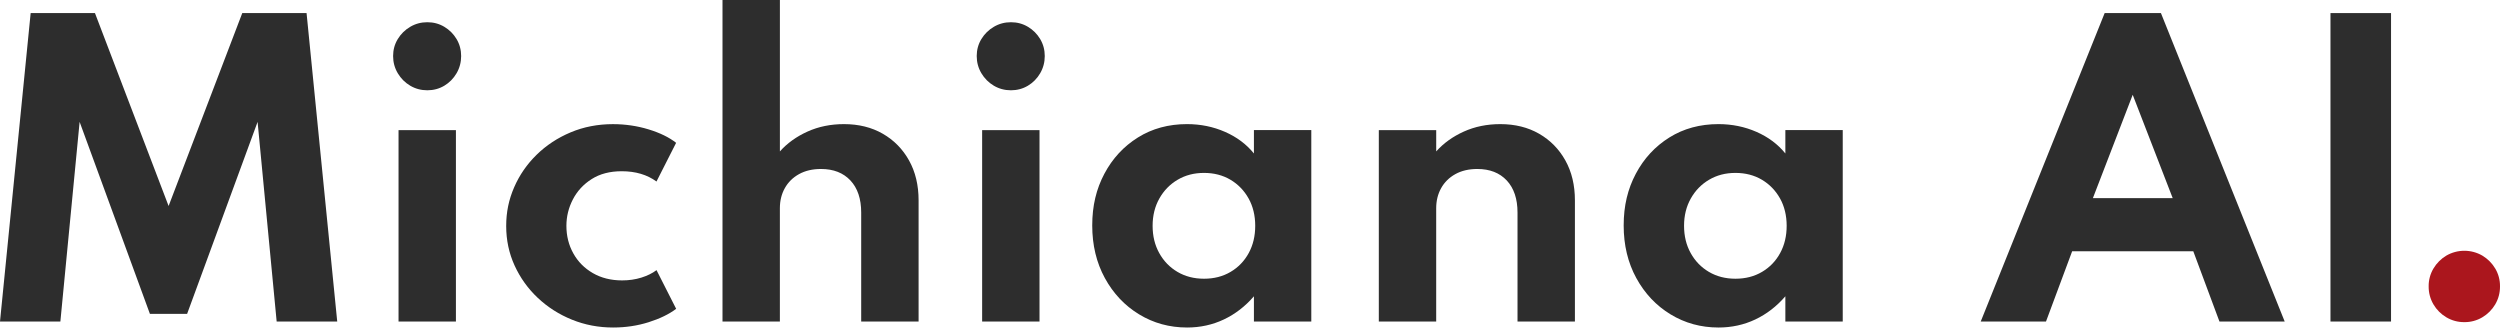 <?xml version="1.0" encoding="UTF-8"?>
<svg id="Layer_2" data-name="Layer 2" xmlns="http://www.w3.org/2000/svg" viewBox="0 0 1358.52 177.97">
  <defs>
    <style>
      .cls-1 {
        fill: #ab161d;
      }

      .cls-2 {
        fill: #2d2d2d;
      }
    </style>
  </defs>
  <g id="Layer_1-2" data-name="Layer 1">
    <path class="cls-1" d="M1339.12,175.05c-3.43.04-6.8-.87-9.75-2.62-2.89-1.7-5.3-4.11-7-7-1.76-2.98-2.66-6.38-2.62-9.84-.04-3.41.87-6.77,2.62-9.7,1.71-2.88,4.12-5.29,7-7,6.05-3.49,13.49-3.49,19.54,0,2.88,1.72,5.28,4.12,7,7,1.75,2.93,2.65,6.29,2.61,9.7.04,3.46-.86,6.86-2.61,9.84-1.71,2.88-4.12,5.29-7,7-2.96,1.76-6.35,2.67-9.79,2.62Z"/>
    <g>
      <path class="cls-2" d="M0,174.72L16.66,7.11h34.94l40.02,104.83L131.65,7.11h34.94l16.66,167.61h-32.91l-10.36-108.49-38.3,104.32h-20.22l-38.19-104.32-10.46,108.49H0Z"/>
      <path class="cls-2" d="M232.21,49.06c-3.39,0-6.48-.83-9.29-2.49-2.81-1.66-5.06-3.91-6.76-6.76-1.69-2.84-2.54-5.96-2.54-9.35s.85-6.47,2.54-9.24c1.69-2.78,3.94-4.99,6.76-6.65,2.81-1.66,5.91-2.49,9.29-2.49s6.47.83,9.24,2.49c2.78,1.66,4.99,3.88,6.65,6.65,1.66,2.78,2.49,5.86,2.49,9.24s-.83,6.5-2.49,9.35c-1.66,2.84-3.88,5.1-6.65,6.76-2.78,1.66-5.86,2.49-9.24,2.49ZM216.57,174.72v-104.02h31.18v104.02h-31.18Z"/>
      <path class="cls-2" d="M333.18,177.97c-7.92,0-15.39-1.42-22.4-4.27-7.01-2.84-13.19-6.79-18.54-11.83-5.35-5.04-9.55-10.9-12.6-17.57-3.05-6.67-4.57-13.83-4.57-21.48s1.44-14.39,4.32-21.03c2.88-6.64,6.94-12.53,12.19-17.67,5.25-5.15,11.41-9.21,18.49-12.19,7.08-2.98,14.75-4.47,23.01-4.47,6.7,0,13.15.95,19.35,2.84,6.2,1.9,11.19,4.33,14.98,7.31l-10.67,21.03c-5.08-3.72-11.38-5.59-18.89-5.59-6.43,0-11.88,1.42-16.35,4.27-4.47,2.84-7.87,6.54-10.21,11.07-2.34,4.54-3.5,9.31-3.5,14.32,0,5.49,1.25,10.48,3.76,14.98,2.5,4.5,6.04,8.08,10.62,10.72,4.57,2.64,9.87,3.96,15.9,3.96,3.72,0,7.21-.51,10.46-1.52,3.25-1.02,5.99-2.37,8.23-4.06l10.67,21.03c-3.86,2.91-8.84,5.33-14.93,7.26-6.1,1.93-12.53,2.89-19.3,2.89Z"/>
      <path class="cls-2" d="M392.61,174.72V0h31.19v82.28c3.99-4.47,8.99-8.06,14.98-10.77,5.99-2.71,12.61-4.06,19.86-4.06,7.99,0,15.02,1.74,21.08,5.23,6.06,3.49,10.82,8.33,14.27,14.53,3.45,6.2,5.18,13.43,5.18,21.69v65.82h-31.19v-59.22c0-7.45-1.95-13.26-5.84-17.42-3.9-4.17-9.23-6.25-16-6.25-4.61,0-8.58.93-11.94,2.79-3.35,1.86-5.93,4.4-7.72,7.62-1.8,3.22-2.69,6.86-2.69,10.92v61.56h-31.19Z"/>
      <path class="cls-2" d="M549.35,49.06c-3.39,0-6.48-.83-9.29-2.49-2.81-1.66-5.06-3.91-6.76-6.76-1.69-2.84-2.54-5.96-2.54-9.35s.85-6.47,2.54-9.24c1.69-2.78,3.94-4.99,6.76-6.65,2.81-1.66,5.91-2.49,9.29-2.49s6.47.83,9.24,2.49c2.78,1.66,4.99,3.88,6.65,6.65,1.66,2.78,2.49,5.86,2.49,9.24s-.83,6.5-2.49,9.35c-1.66,2.84-3.88,5.1-6.65,6.76-2.78,1.66-5.86,2.49-9.24,2.49ZM533.7,174.72v-104.02h31.18v104.02h-31.18Z"/>
      <path class="cls-2" d="M645.04,177.97c-9.55,0-18.23-2.39-26.06-7.16s-14.02-11.34-18.59-19.71c-4.57-8.36-6.86-17.89-6.86-28.6s2.2-19.79,6.6-28.09c4.4-8.3,10.48-14.86,18.23-19.71,7.75-4.84,16.64-7.26,26.67-7.26,7.38,0,14.27,1.41,20.67,4.22,6.4,2.81,11.63,6.72,15.69,11.73v-12.7h31.18v104.02h-31.18v-13.71c-4.74,5.49-10.19,9.69-16.35,12.6-6.16,2.91-12.83,4.37-20.01,4.37ZM654.28,151.46c5.42,0,10.22-1.23,14.42-3.71,4.2-2.47,7.48-5.87,9.85-10.21,2.37-4.33,3.55-9.28,3.55-14.83s-1.2-10.58-3.61-14.88c-2.41-4.3-5.69-7.69-9.85-10.16-4.17-2.47-8.96-3.71-14.37-3.71s-10.12,1.24-14.32,3.71c-4.2,2.47-7.52,5.88-9.95,10.21-2.44,4.33-3.66,9.28-3.66,14.83s1.2,10.5,3.61,14.83c2.4,4.33,5.7,7.74,9.9,10.21,4.2,2.47,9,3.71,14.42,3.71Z"/>
      <path class="cls-2" d="M749.26,174.72v-104.02h31.19v11.58c3.99-4.47,8.99-8.06,14.98-10.77,5.99-2.71,12.61-4.06,19.86-4.06,7.99,0,15.02,1.74,21.08,5.23,6.06,3.49,10.82,8.33,14.27,14.53,3.45,6.2,5.18,13.43,5.18,21.69v65.82h-31.19v-59.22c0-7.45-1.95-13.26-5.84-17.42-3.9-4.17-9.23-6.25-16-6.25-4.61,0-8.58.93-11.94,2.79-3.35,1.86-5.93,4.4-7.72,7.62-1.8,3.22-2.69,6.86-2.69,10.92v61.56h-31.19Z"/>
      <path class="cls-2" d="M933.83,177.97c-9.55,0-18.23-2.39-26.06-7.16s-14.02-11.34-18.59-19.71c-4.57-8.36-6.86-17.89-6.86-28.6s2.2-19.79,6.6-28.09c4.4-8.3,10.48-14.86,18.23-19.71,7.75-4.84,16.64-7.26,26.67-7.26,7.38,0,14.27,1.41,20.67,4.22,6.4,2.81,11.63,6.72,15.69,11.73v-12.7h31.18v104.02h-31.18v-13.71c-4.74,5.49-10.19,9.69-16.35,12.6-6.16,2.91-12.83,4.37-20.01,4.37ZM943.07,151.46c5.42,0,10.22-1.23,14.42-3.71,4.2-2.47,7.48-5.87,9.85-10.21,2.37-4.33,3.55-9.28,3.55-14.83s-1.2-10.58-3.61-14.88c-2.41-4.3-5.69-7.69-9.85-10.16-4.17-2.47-8.96-3.71-14.37-3.71s-10.12,1.24-14.32,3.71c-4.2,2.47-7.52,5.88-9.95,10.21-2.44,4.33-3.66,9.28-3.66,14.83s1.2,10.5,3.61,14.83c2.4,4.33,5.7,7.74,9.9,10.21,4.2,2.47,9,3.71,14.42,3.71Z"/>
      <path class="cls-2" d="M1076.34,174.72L1143.69,7.11h30.58l67.25,167.61h-35.45l-14.22-38.19h-65.82l-14.22,38.19h-35.45ZM1137.29,107.68h43.38l-21.74-56.17-21.64,56.17Z"/>
      <path class="cls-2" d="M1266.4,174.72V7.11h32.91v167.61h-32.91Z"/>
    </g>
  </g>
</svg>